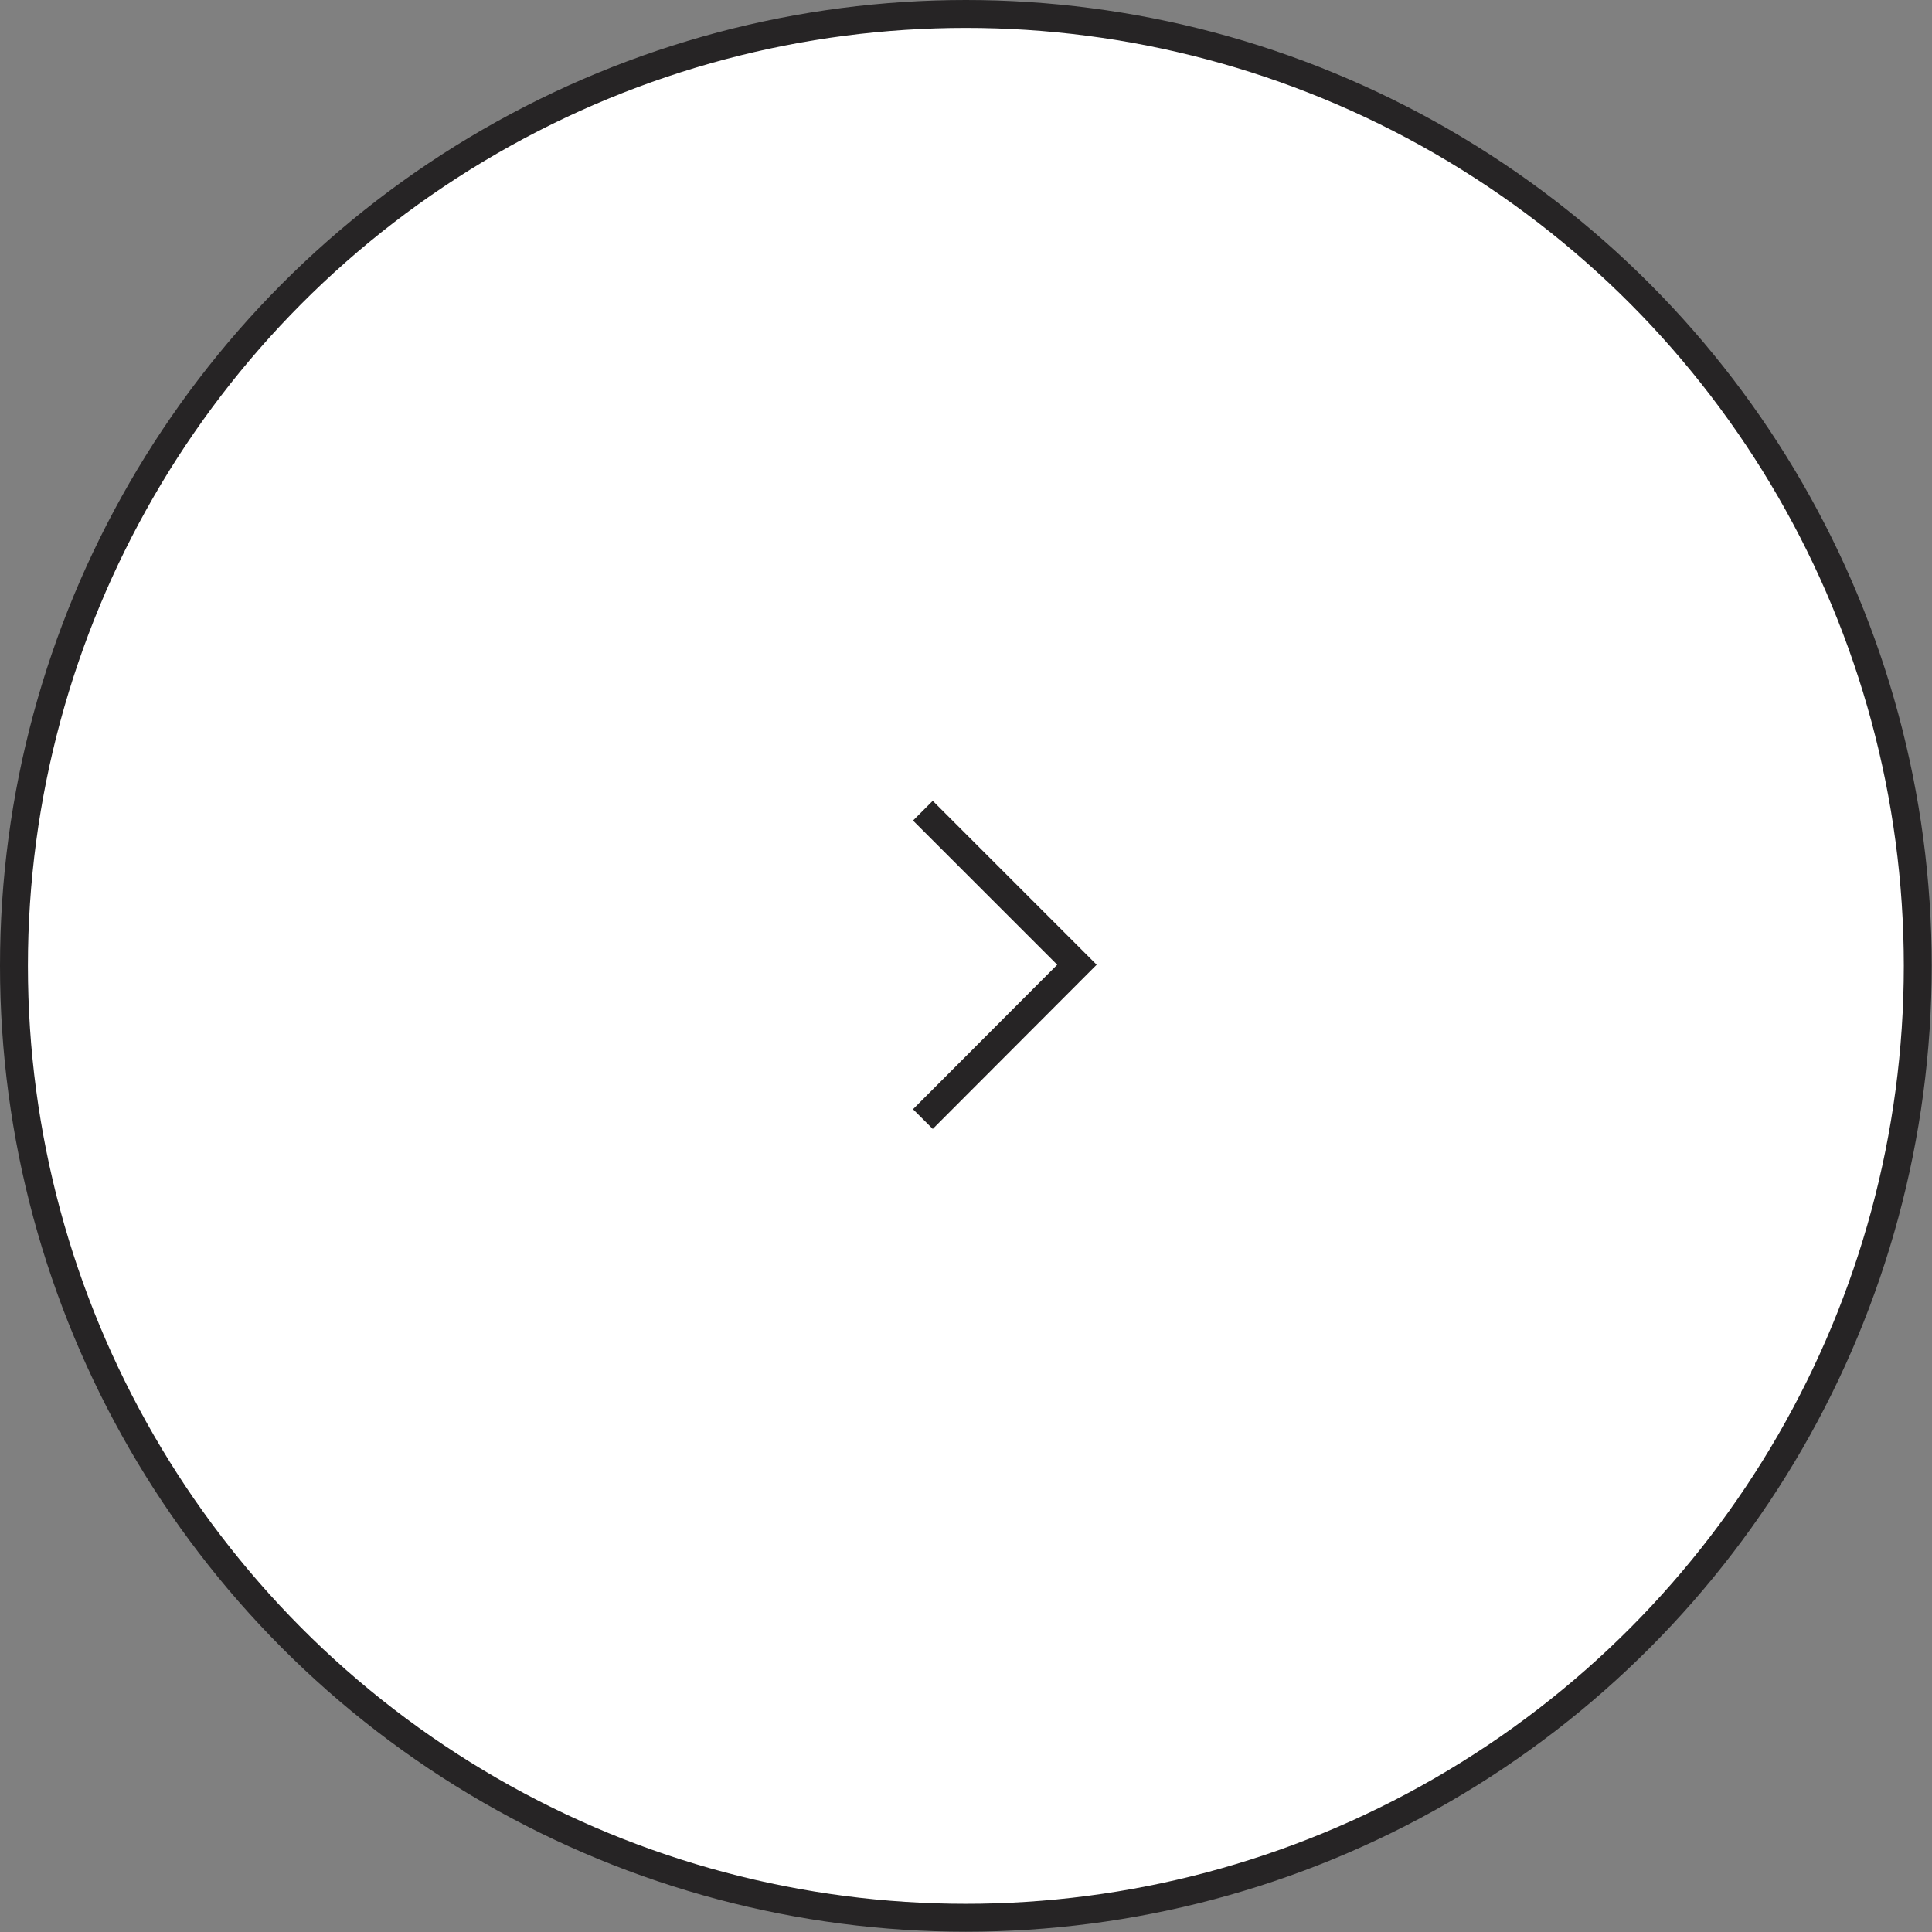 <svg xmlns="http://www.w3.org/2000/svg" viewBox="0 0 69.23 69.23"><rect x="0" y="0" width="69.23" height="69.23" fill="#808080" stroke="none"/><defs><style>.cls-1{fill:#fff;}.cls-1,.cls-2{stroke:#262425;stroke-miterlimit:10;}.cls-2{fill:none;}</style></defs><g id="图层_2" data-name="图层 2"><g id="图层_1-2" data-name="图层 1"><circle class="cls-1" cx="34.61" cy="34.61" r="34.11"/><polyline class="cls-2" points="33.07 29.05 38.59 34.57 33.07 40.1"/></g></g></svg>